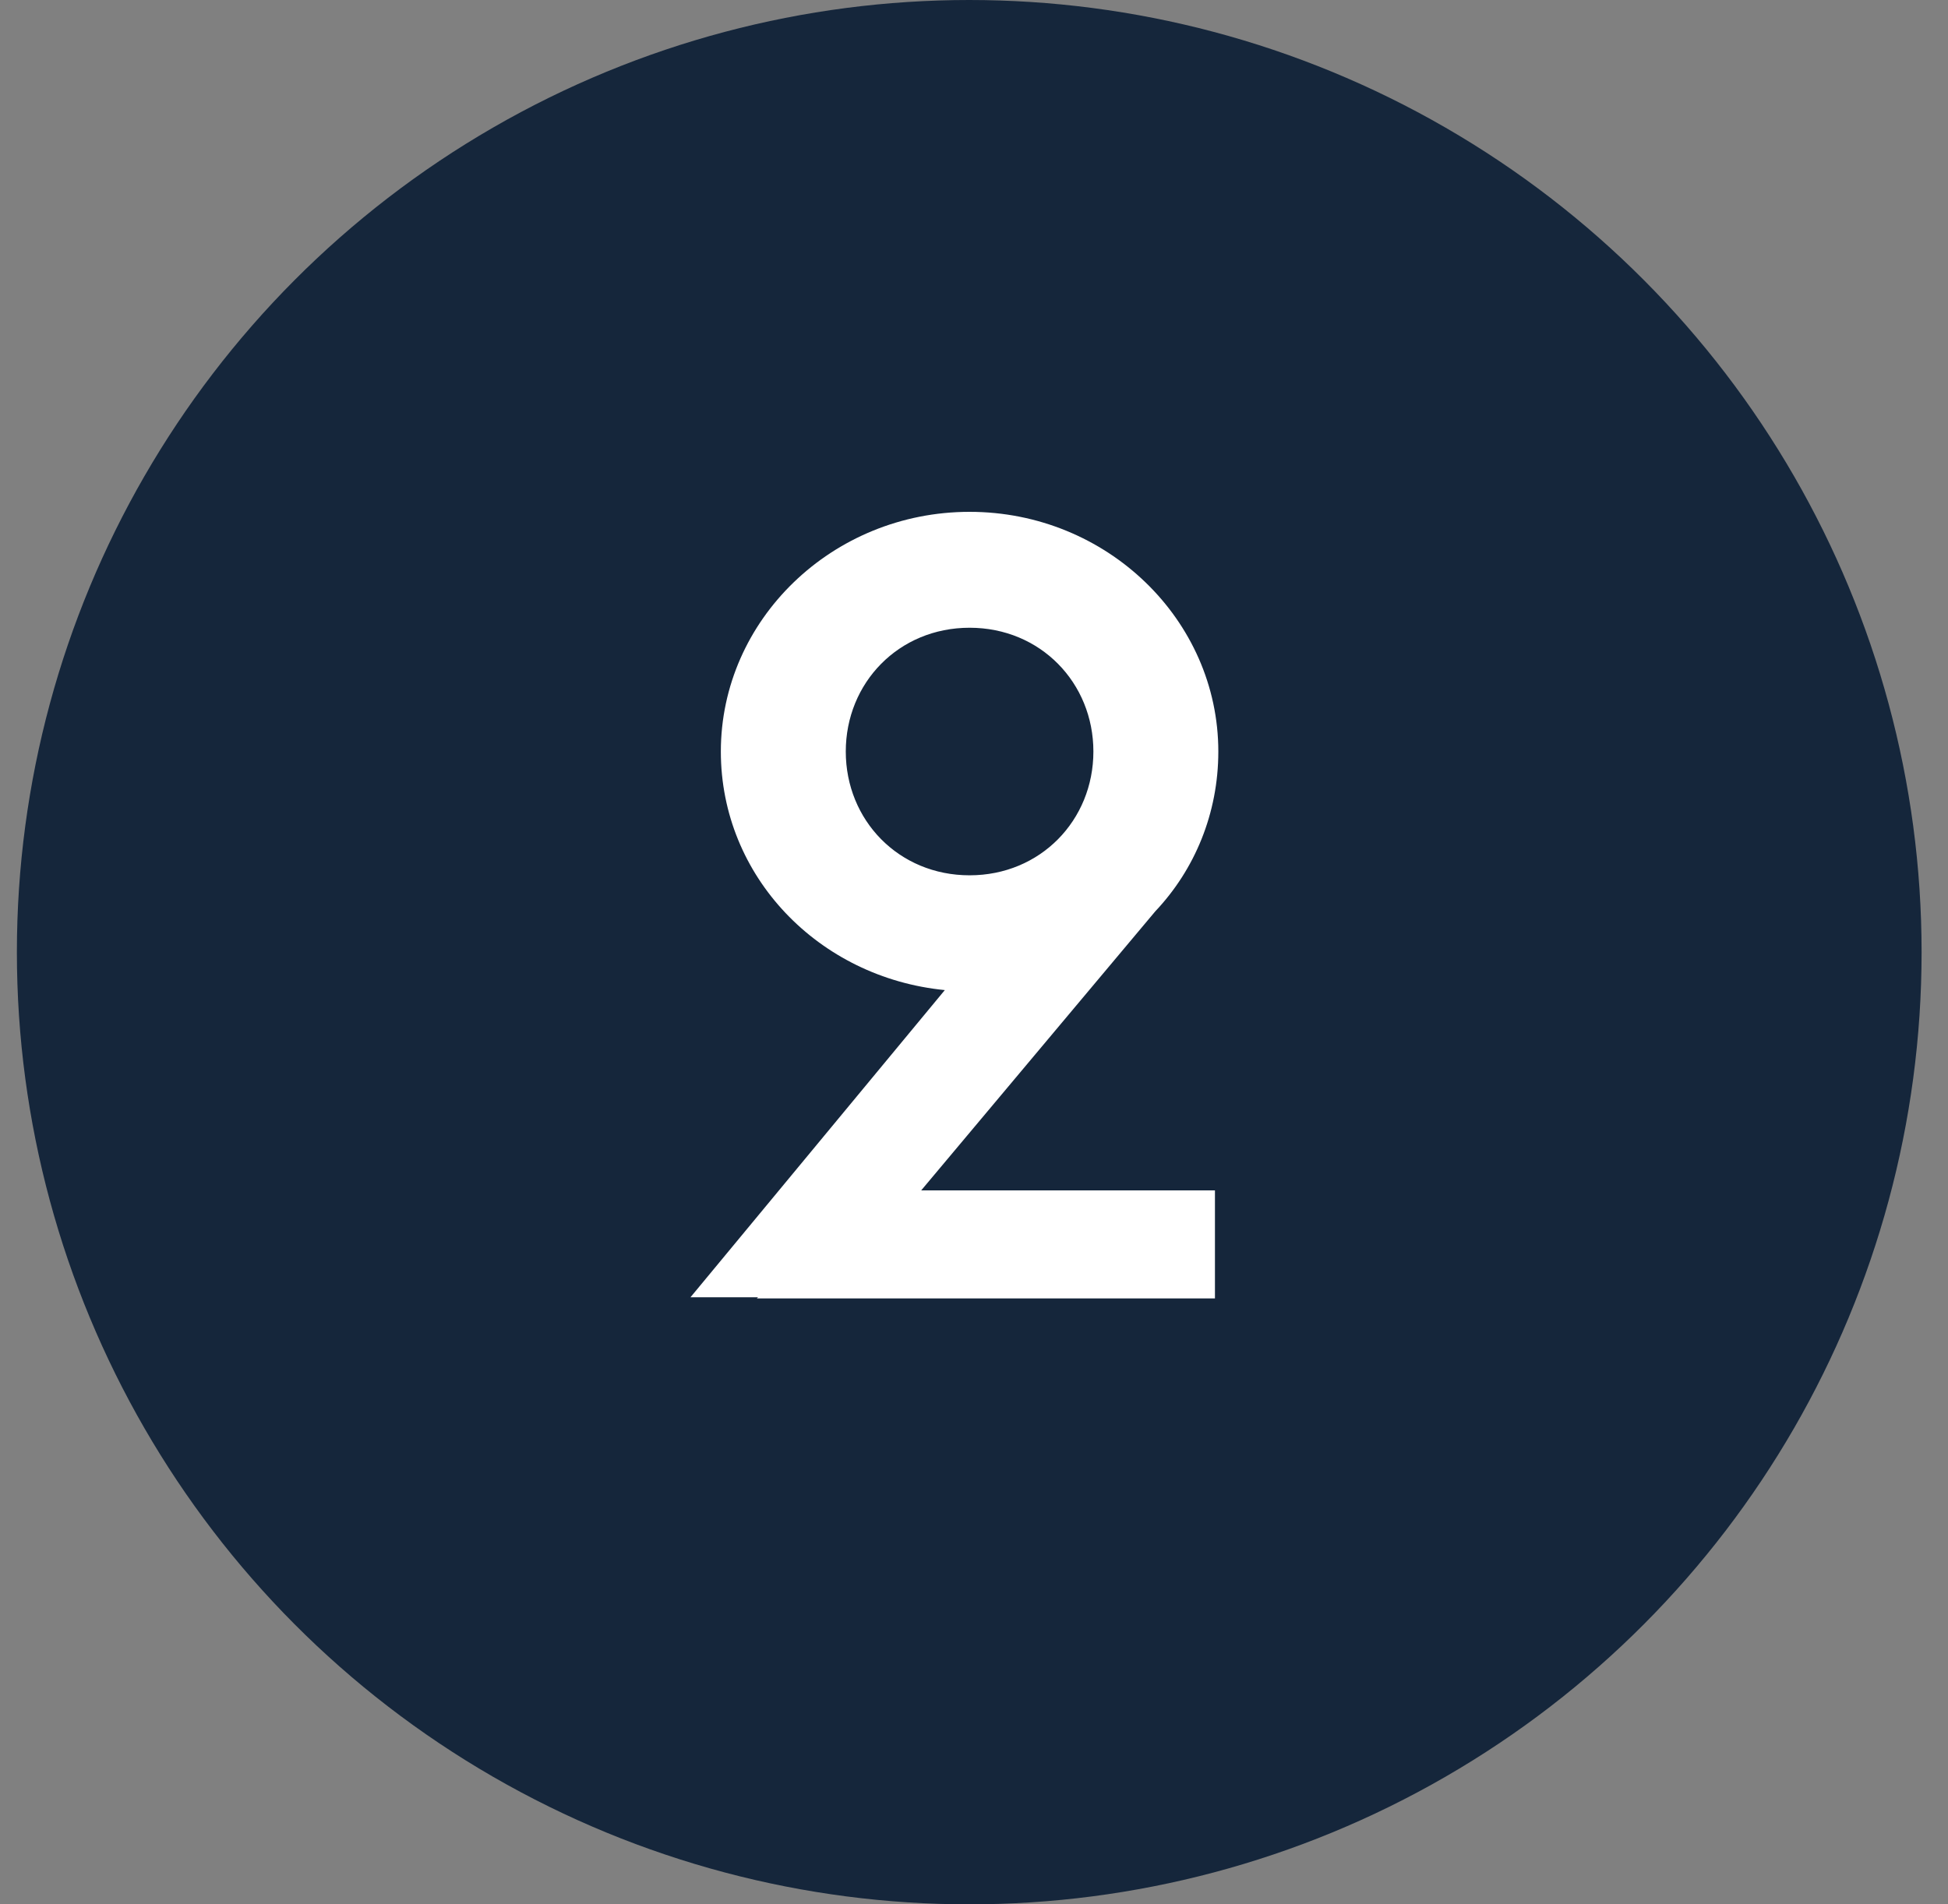 <?xml version="1.0" encoding="UTF-8"?> <svg xmlns="http://www.w3.org/2000/svg" width="45" height="44" viewBox="0 0 45 44" fill="none"><rect x="0" y="0" width="45" height="44" fill="#808080" stroke="none"/><circle cx="22.39" cy="22" r="22" fill="#15263B"></circle><path d="M17.484 30L17.51 29.974H15.95L21.826 22.876C18.914 22.59 16.652 20.25 16.652 17.364C16.652 14.322 19.226 11.826 22.398 11.826C25.57 11.826 28.144 14.322 28.144 17.364C28.144 18.794 27.598 20.094 26.688 21.056L21.28 27.504H28.066V30H17.484ZM22.398 20.224C24.036 20.224 25.258 18.95 25.258 17.364C25.258 15.778 24.036 14.504 22.398 14.504C20.76 14.504 19.538 15.778 19.538 17.364C19.538 18.95 20.76 20.224 22.398 20.224Z" fill="white"></path></svg> 